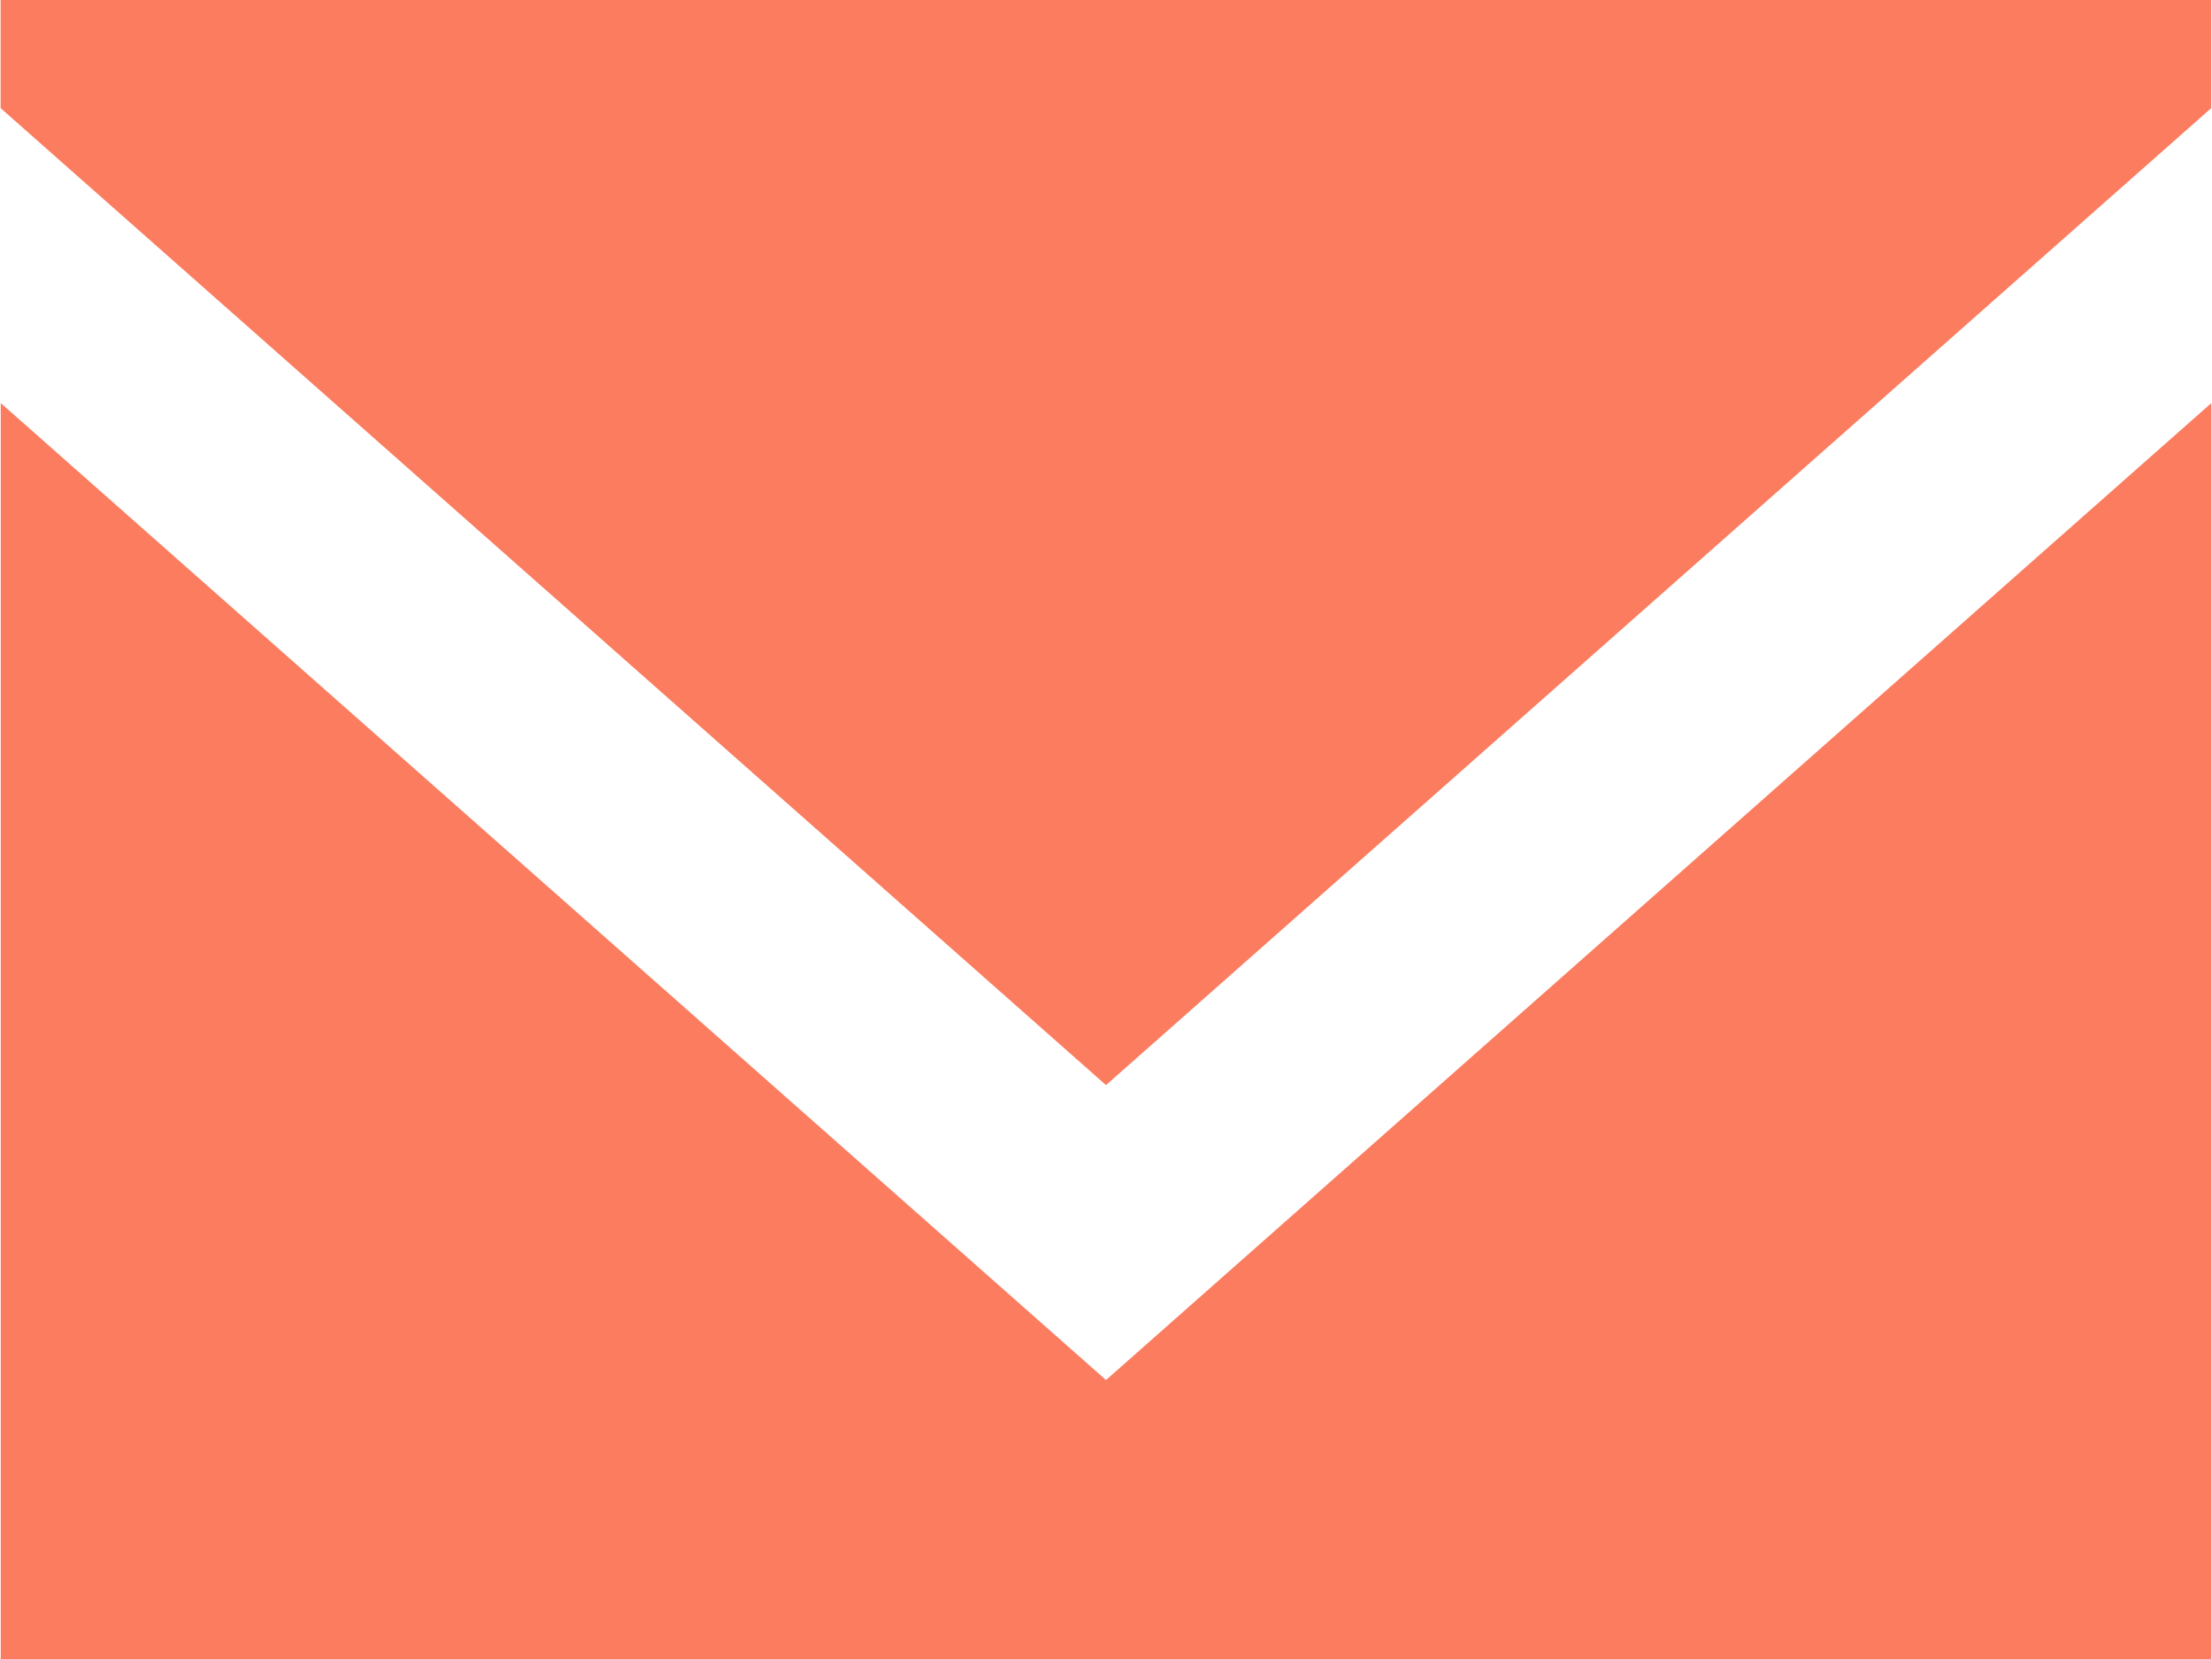 <svg xmlns="http://www.w3.org/2000/svg" width="36" height="27" viewBox="0 0 36 27"><path fill="#fb7c5f" fill-rule="evenodd" d="M18 17.66L.01 1.76V-.01h35.977v1.77zm0 4.8L.012 6.56v20.45h35.977V6.56z"/></svg>